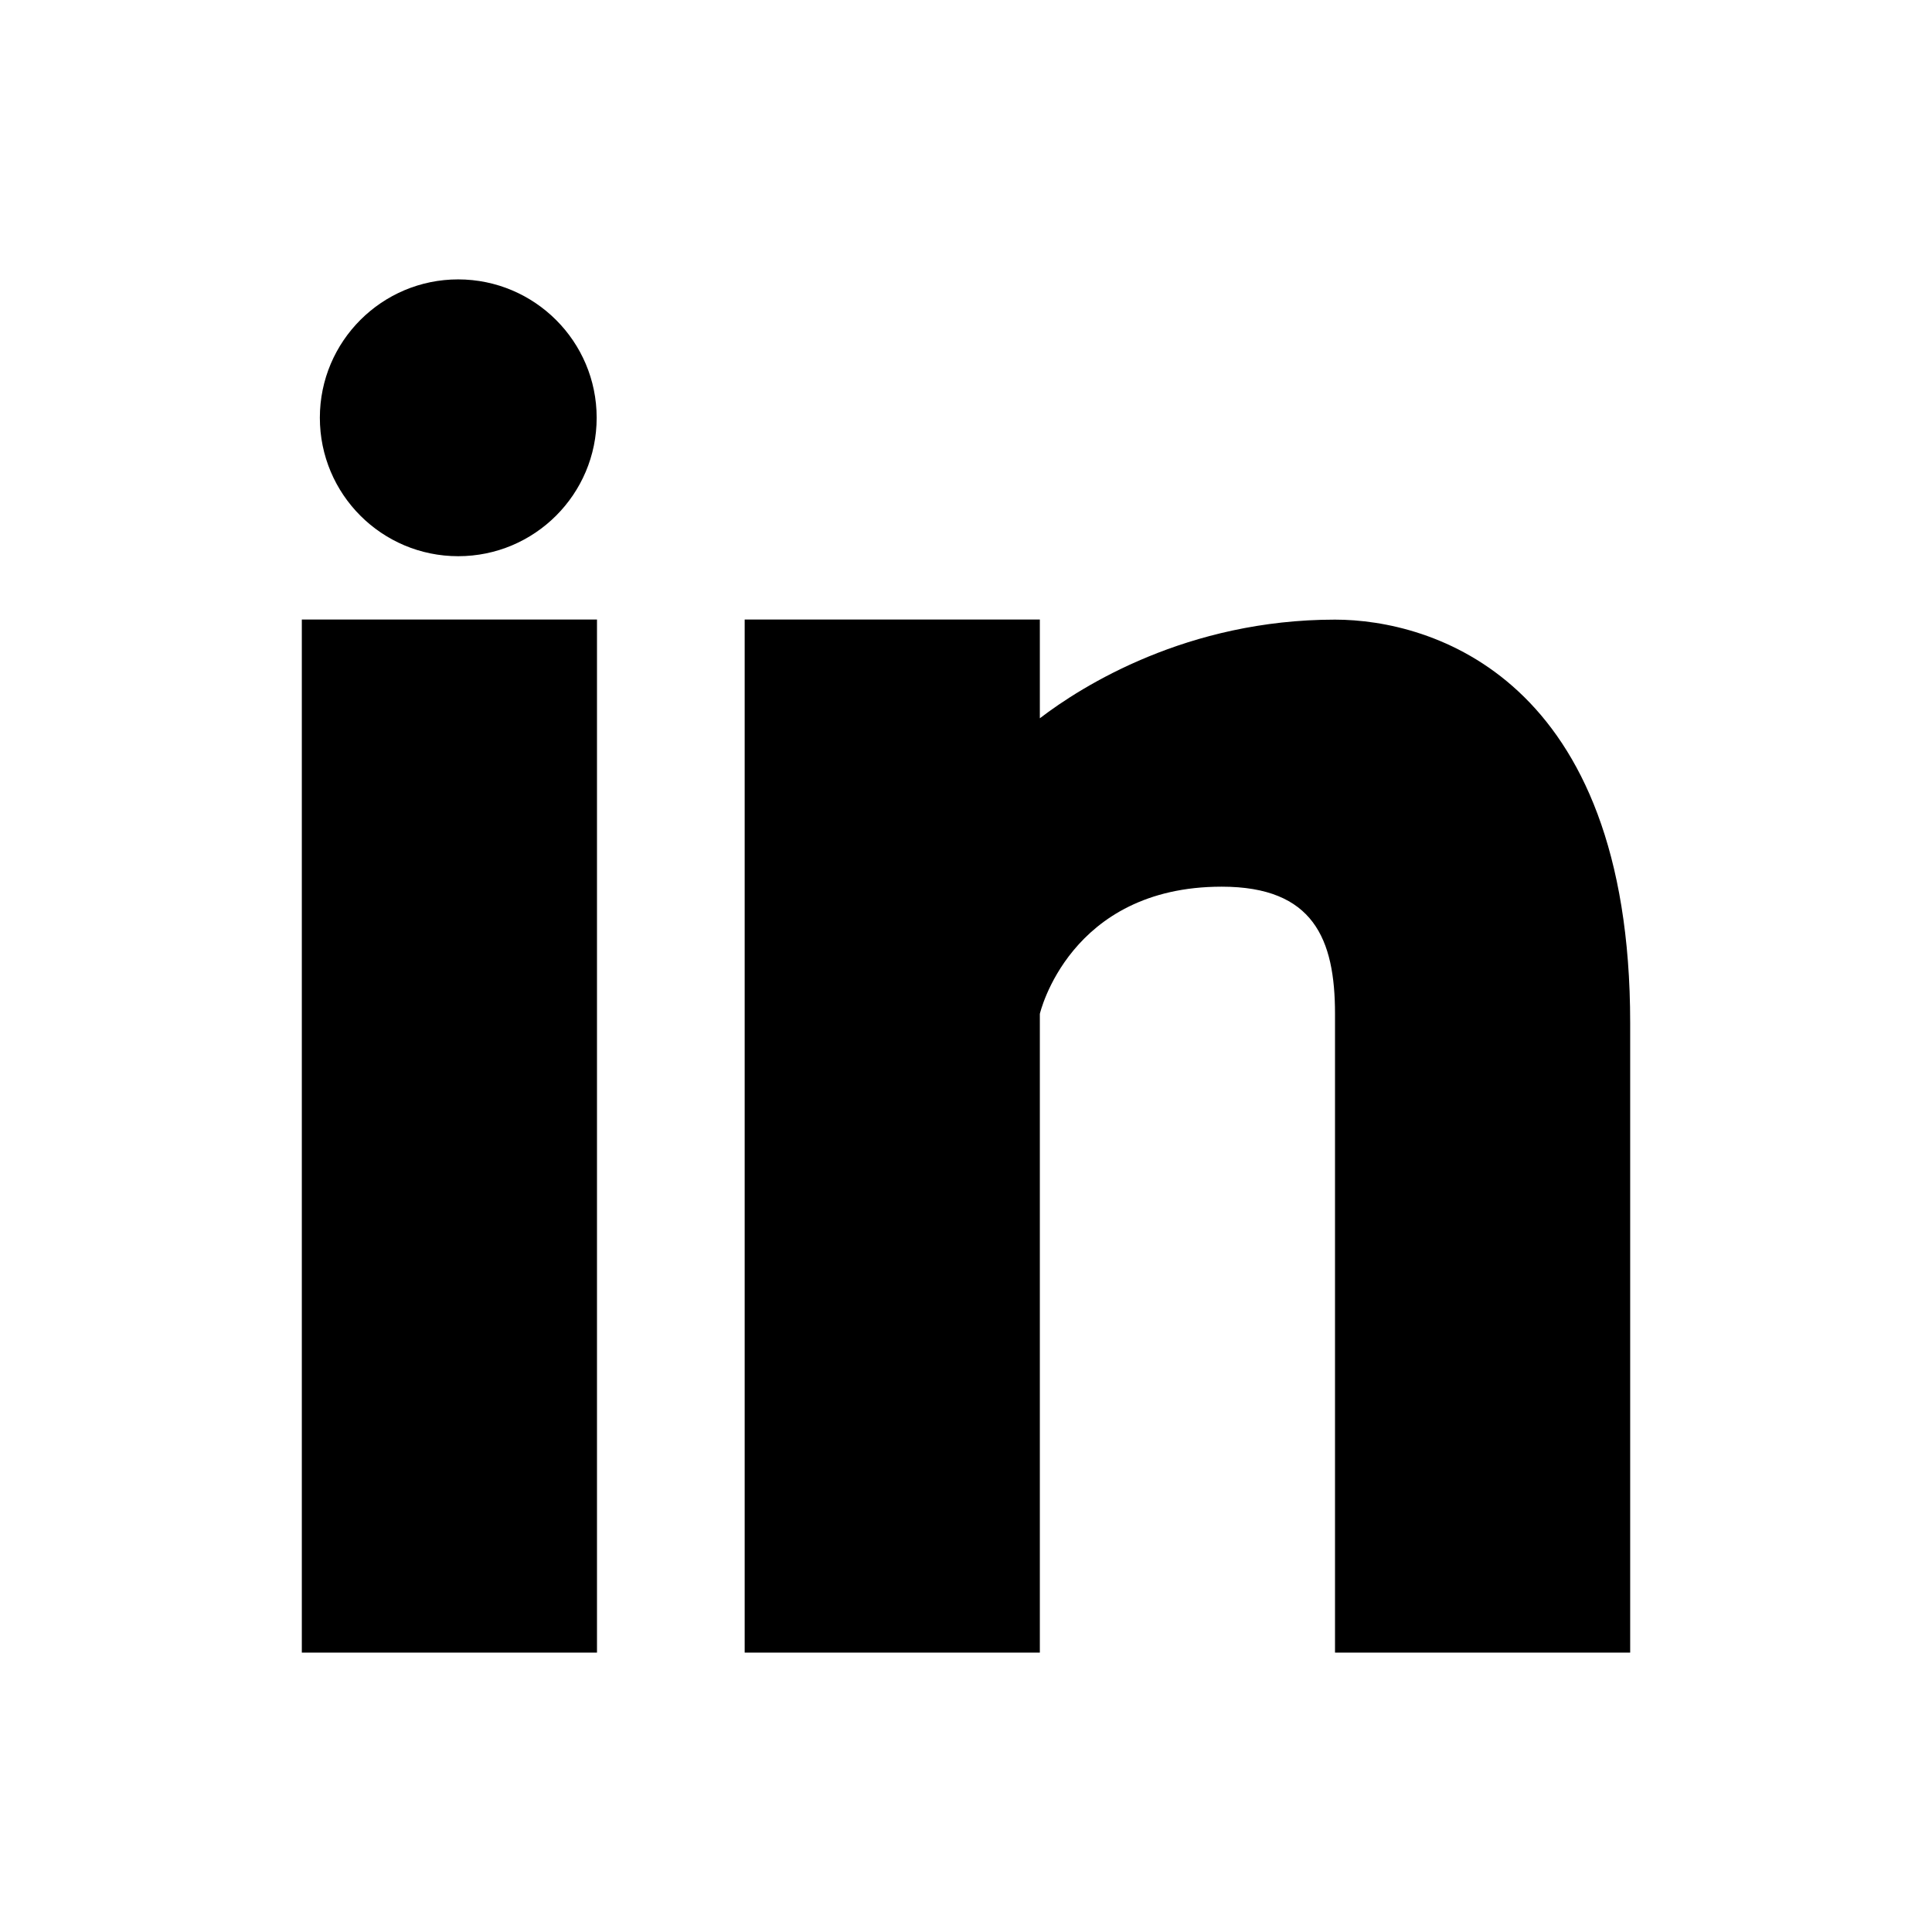 <svg width="18" height="18" viewBox="0 0 18 18" fill="none" xmlns="http://www.w3.org/2000/svg">
<path fill-rule="evenodd" clip-rule="evenodd" d="M4.269 5.182C3.557 5.182 2.98 4.605 2.98 3.892C2.98 3.18 3.558 2.603 4.269 2.603C4.981 2.604 5.559 3.181 5.559 3.892C5.559 4.605 4.981 5.182 4.269 5.182ZM5.562 15.397H2.812V5.772H5.562V15.397ZM12.438 15.397H15.188V9.53C15.188 6.307 13.33 5.773 12.438 5.773C11.062 5.773 10.081 6.391 9.688 6.692V5.772H6.938V15.397H9.688V9.446C9.688 9.446 9.961 8.261 11.382 8.261C12.238 8.261 12.438 8.749 12.438 9.446V15.397Z" fill="black"/>
</svg>
